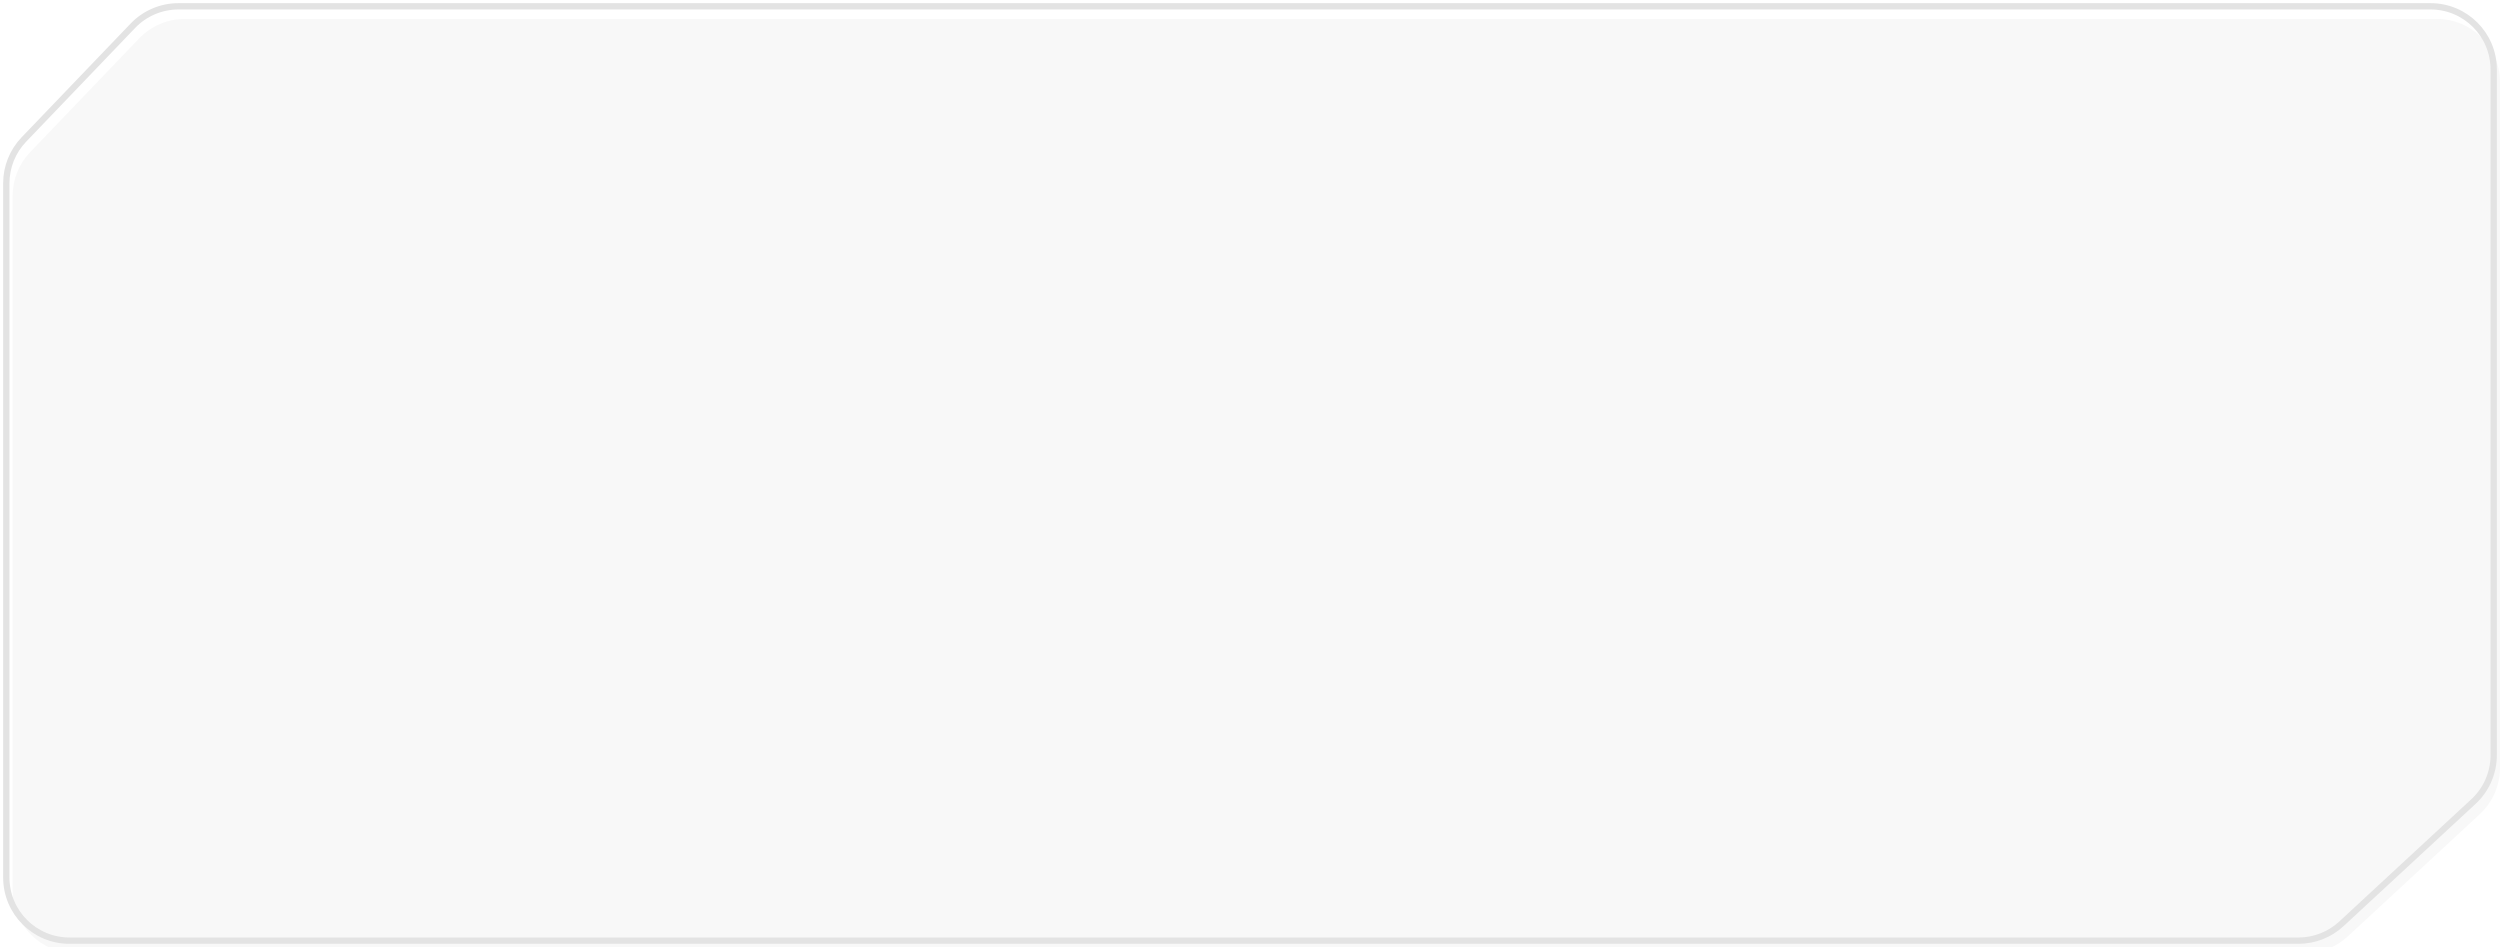<?xml version="1.0" encoding="UTF-8"?> <svg xmlns="http://www.w3.org/2000/svg" width="396" height="150" viewBox="0 0 396 150" fill="none"><g filter="url(#filter0_i_408_3470)"><path d="M1 139V29.018C1 26.439 1.996 23.961 3.78 22.099L21.047 4.081C22.933 2.113 25.541 1 28.267 1H385C390.523 1 395 5.477 395 11V119.631C395 122.416 393.838 125.076 391.794 126.968L370.875 146.338C369.027 148.049 366.601 149 364.081 149H11C5.477 149 1 144.523 1 139Z" fill="#F8F8F8"></path></g><path d="M1 139V29.018C1 26.439 1.996 23.961 3.78 22.099L21.047 4.081C22.933 2.113 25.541 1 28.267 1H385C390.523 1 395 5.477 395 11V119.631C395 122.416 393.838 125.076 391.794 126.968L370.875 146.338C369.027 148.049 366.601 149 364.081 149H11C5.477 149 1 144.523 1 139Z" stroke="#E3E3E3"></path><defs><filter id="filter0_i_408_3470" x="0.5" y="0.5" width="395" height="149" filterUnits="userSpaceOnUse" color-interpolation-filters="sRGB"><feFlood flood-opacity="0" result="BackgroundImageFix"></feFlood><feBlend mode="normal" in="SourceGraphic" in2="BackgroundImageFix" result="shape"></feBlend><feColorMatrix in="SourceAlpha" type="matrix" values="0 0 0 0 0 0 0 0 0 0 0 0 0 0 0 0 0 0 127 0" result="hardAlpha"></feColorMatrix><feOffset dx="1" dy="2"></feOffset><feComposite in2="hardAlpha" operator="arithmetic" k2="-1" k3="1"></feComposite><feColorMatrix type="matrix" values="0 0 0 0 0 0 0 0 0 0 0 0 0 0 0 0 0 0 0.15 0"></feColorMatrix><feBlend mode="normal" in2="shape" result="effect1_innerShadow_408_3470"></feBlend></filter></defs></svg> 